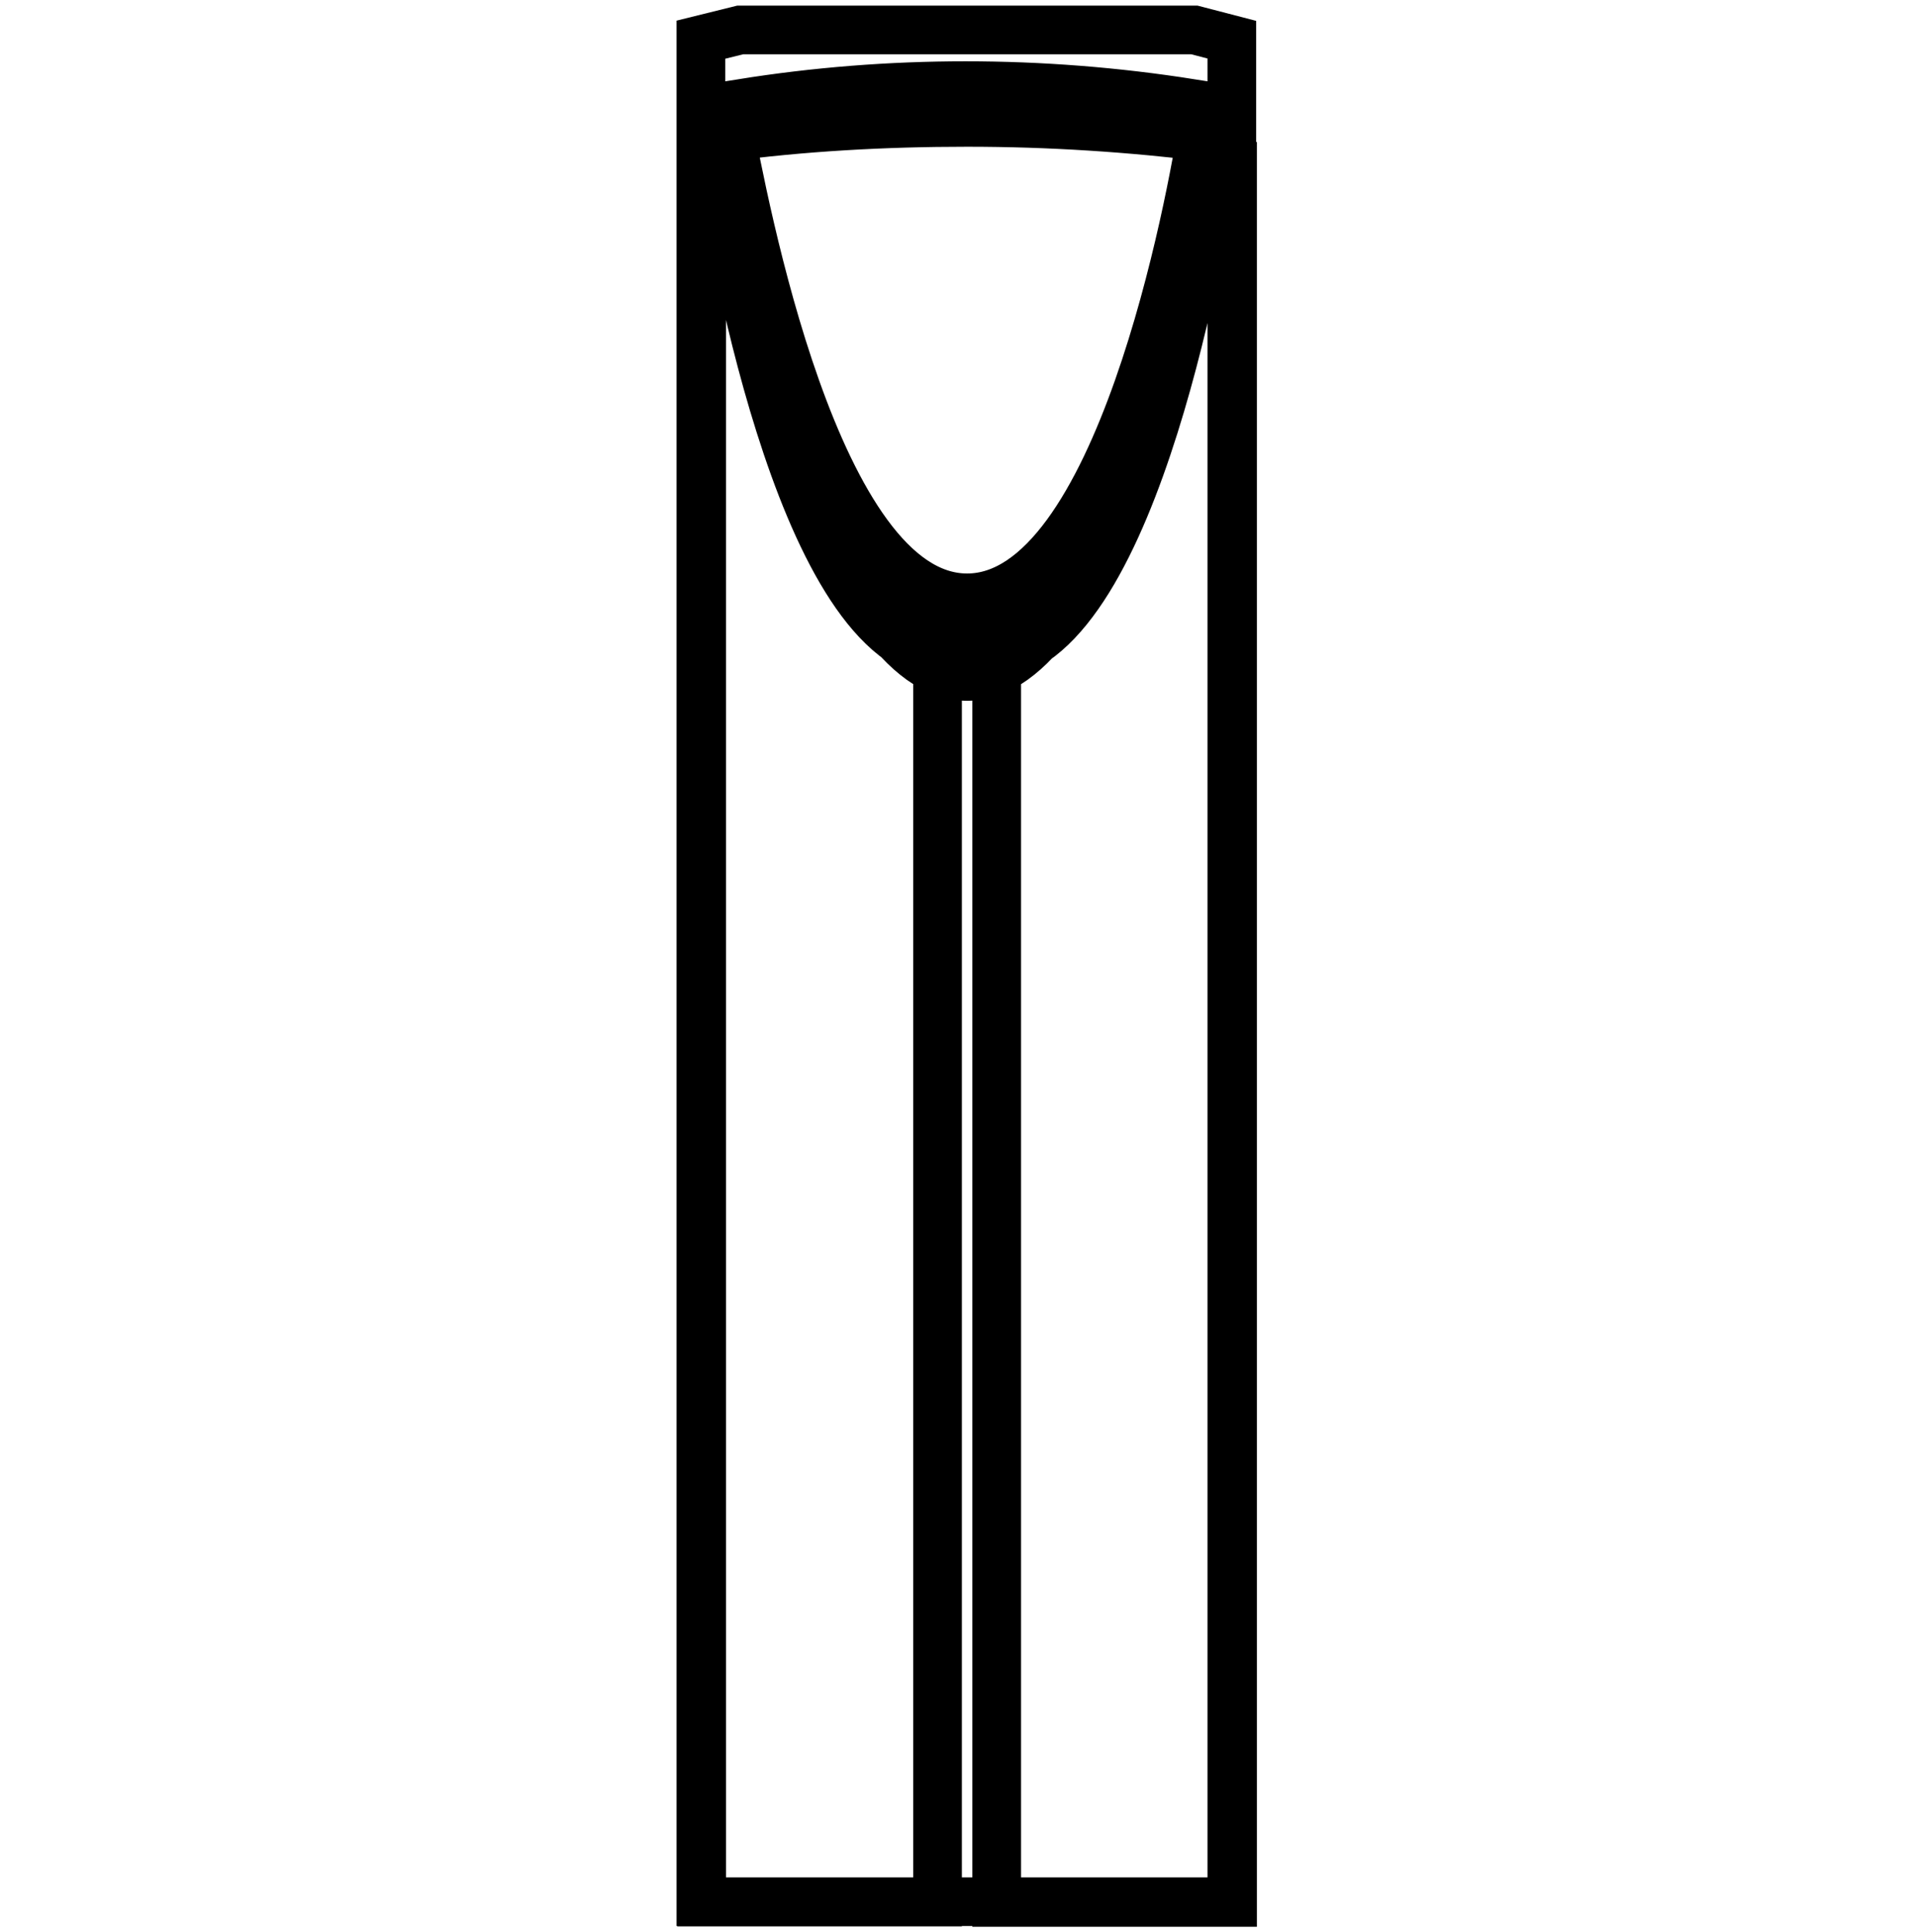 <?xml version="1.0" encoding="utf-8"?>
<!-- Generator: Adobe Illustrator 23.0.2, SVG Export Plug-In . SVG Version: 6.00 Build 0)  -->
<svg version="1.1" id="Layer_1" xmlns="http://www.w3.org/2000/svg" xmlns:xlink="http://www.w3.org/1999/xlink" x="0px" y="0px"
	 viewBox="0 0 512 516" style="enable-background:new 0 0 512 516;" xml:space="preserve">
<style type="text/css">
	.st0{fill:none;stroke:#000000;stroke-width:13;stroke-miterlimit:10;}
</style>
<path class="st0" d="M319,8H197.7l-10.5,2.6V508H329V10.6L319,8z M257.7,170c-32.3,0-54.8-87.1-65.2-142.2l2,5.1
	c3.9,19.9,23.2,126.8,63.8,126.8s60.1-107,63.2-127.5l2-5.1C313.2,82.8,290,170,257.7,170L257.7,170z M209.8,28
	c31.6-4.2,64.3-4.2,96,0l-1.1,2.1c-31.1-4.2-63.3-4.2-94.4,0L209.8,28z M258.3,32.7c22.1,0,43.4,1.4,65.5,4.1
	c-6.8,43.5-31.2,143.9-65.5,143.9c-34.2,0-58.6-100.5-65.5-143.9C214.2,33.9,236.2,32.7,258.3,32.7z M317.4,29.2
	c-39.4-6.3-79.3-6.3-118.7,0l-0.6-1.6c39.4-6.3,80-6.3,120,0L317.4,29.2z M187.4,43.1l4.6-1c3,18.9,21,127.3,58.4,133.3v332.7h-63
	V43.1z M329.2,508.2h-63V175.4C303.6,170,321.5,61,324.6,42.2l4.6,1V508.2z"/>
</svg>
